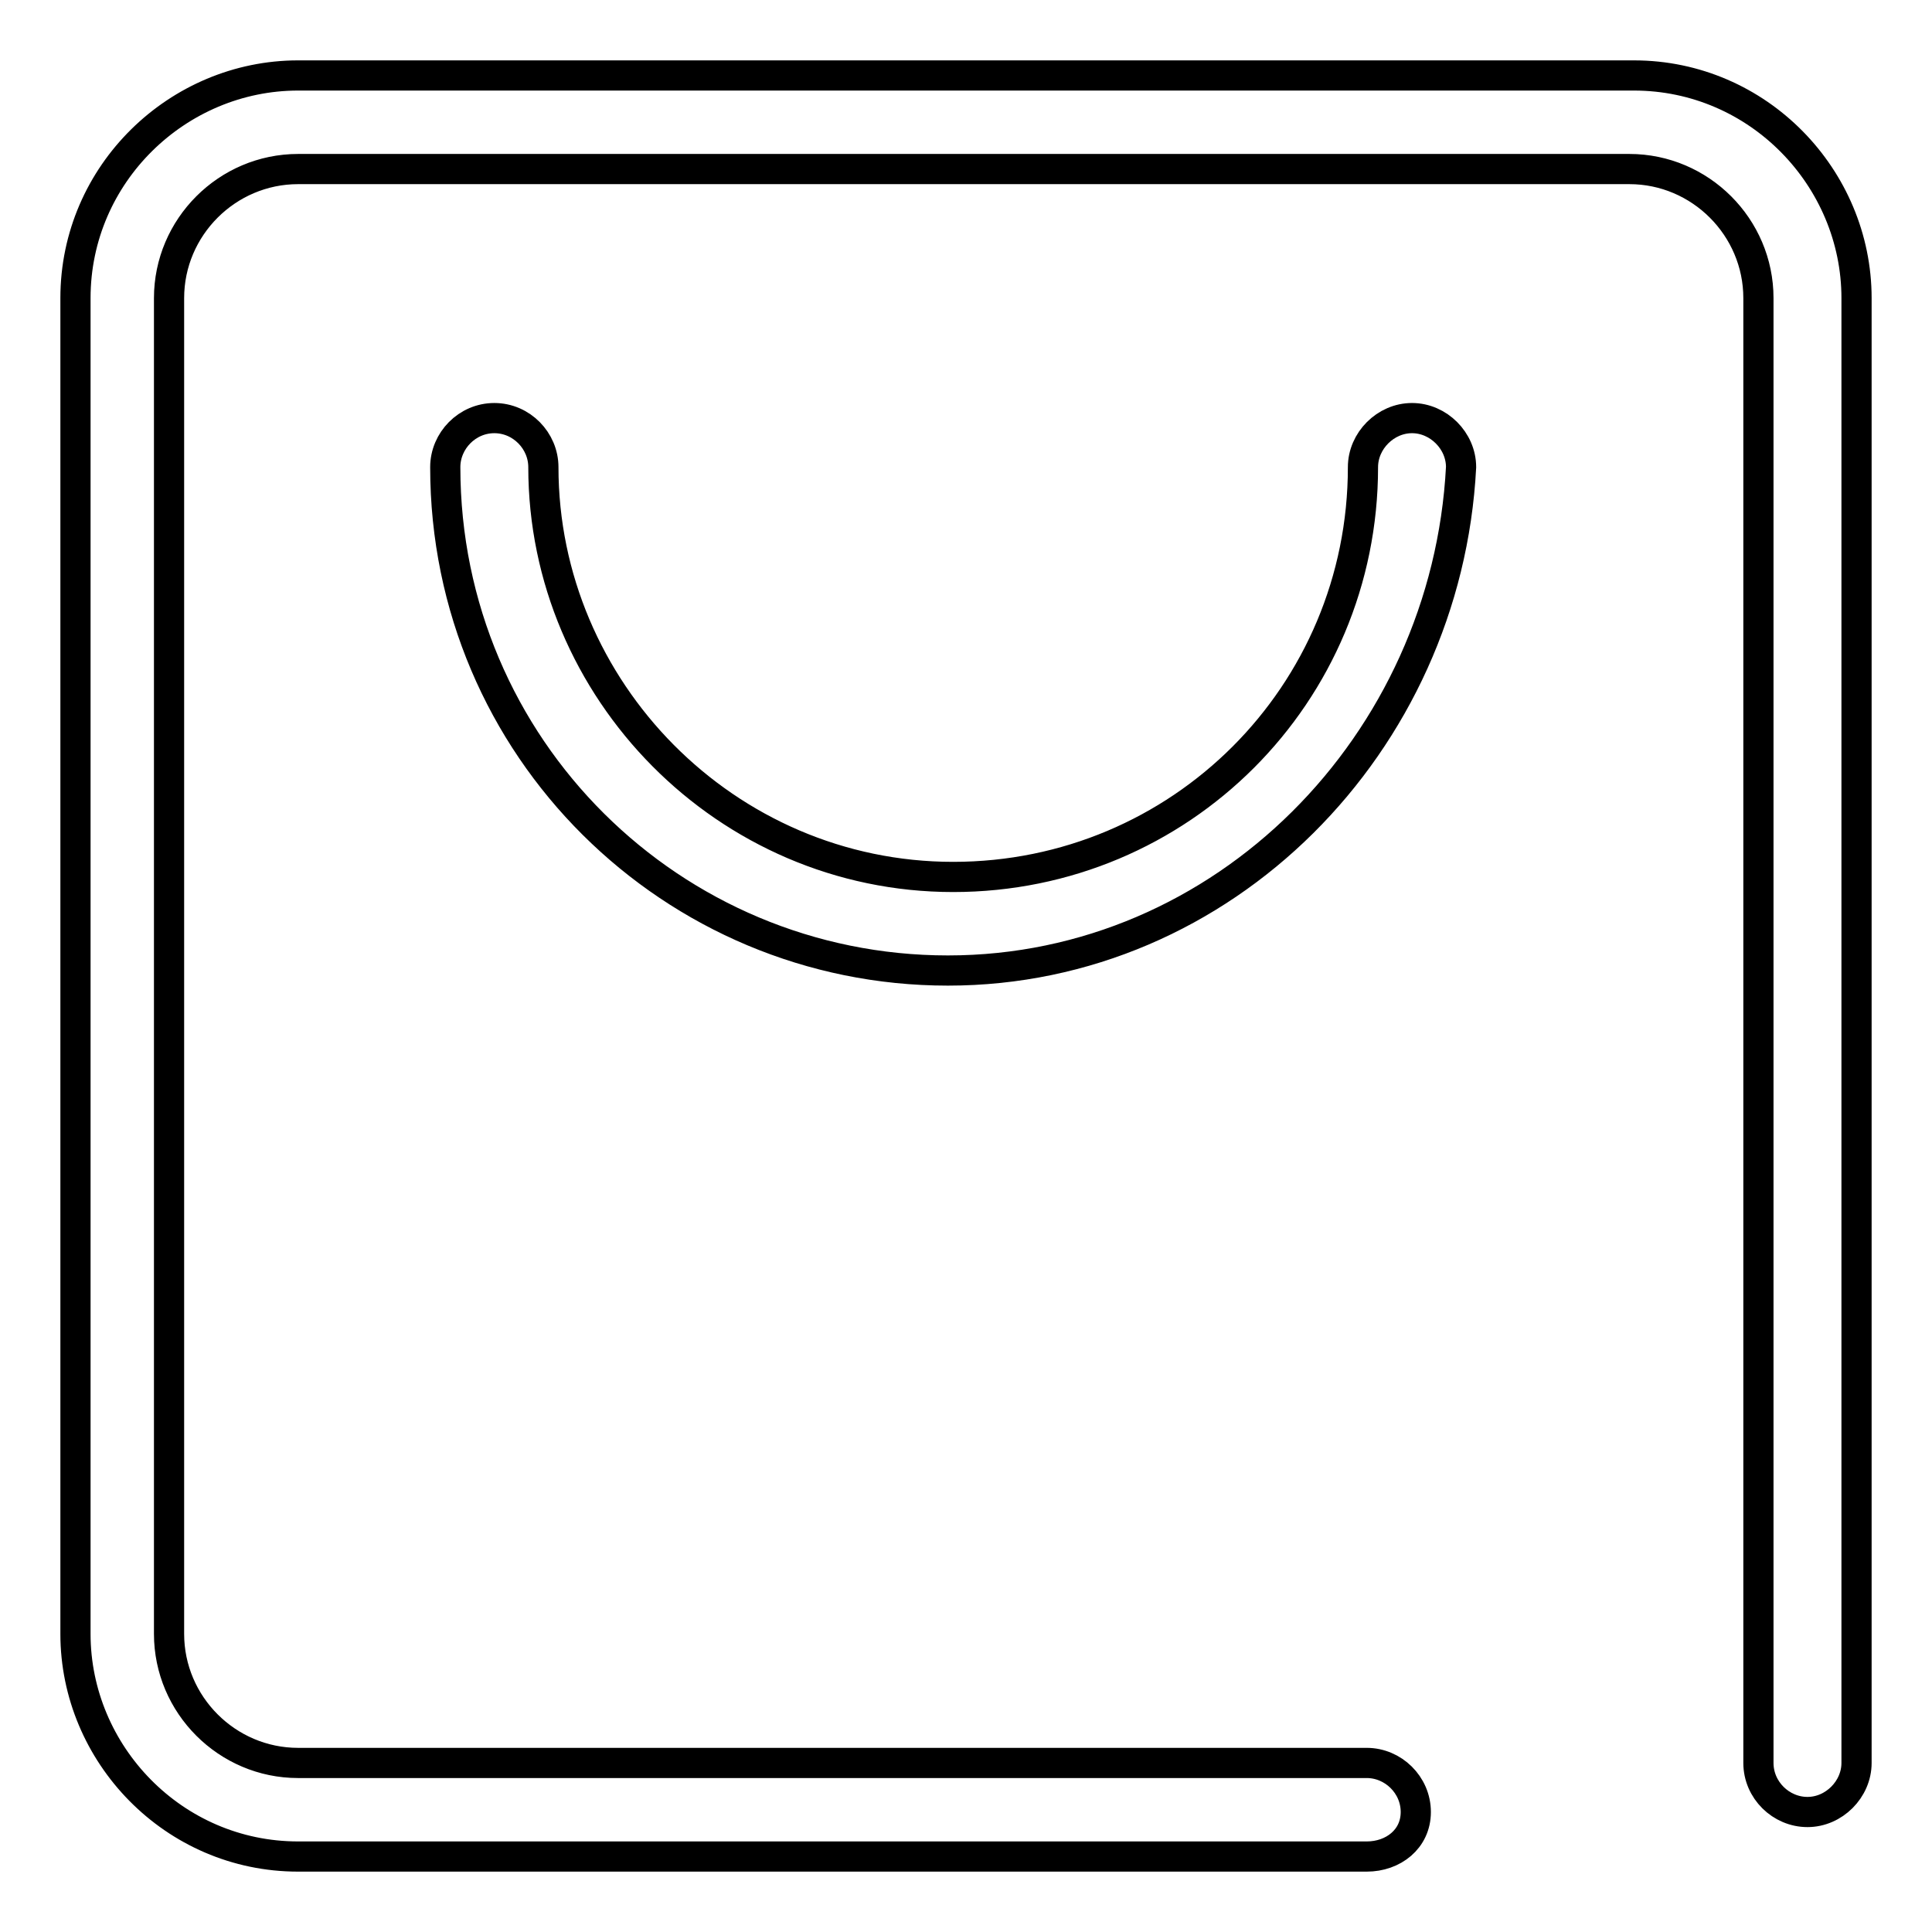 <?xml version="1.0" encoding="utf-8"?>
<!-- Svg Vector Icons : http://www.onlinewebfonts.com/icon -->
<!DOCTYPE svg PUBLIC "-//W3C//DTD SVG 1.1//EN" "http://www.w3.org/Graphics/SVG/1.1/DTD/svg11.dtd">
<svg version="1.1" xmlns="http://www.w3.org/2000/svg" xmlns:xlink="http://www.w3.org/1999/xlink" x="0px" y="0px" viewBox="0 0 256 256" enable-background="new 0 0 256 256" xml:space="preserve">
<g> <path stroke-width="4" fill-opacity="0" stroke="#000000"  d="M181.1,246H39.5C23,246,10,232.4,10,216.5v-177C10,23,23.6,10,39.5,10h177C233,10,246,23.6,246,39.5v194.1 c0,3.5-3,6.5-6.5,6.5s-6.5-2.9-6.5-6.5V39.5c0-9.4-7.7-17.1-17.1-17.1H39.5c-9.4,0-17.1,7.7-17.1,17.1v177 c0,9.4,7.7,17.1,17.1,17.1h141.6c3.5,0,6.5,2.9,6.5,6.5S184.6,246,181.1,246z"/> <path stroke-width="4" fill-opacity="0" stroke="#000000"  d="M125.6,128.6C89.1,128.6,59,99.1,59,61.9c0-3.5,2.9-6.5,6.5-6.5s6.5,3,6.5,6.5c0,29.5,24.2,54.3,54.3,54.3 c30.1,0,54.3-24.2,54.3-54.3c0-3.5,3-6.5,6.5-6.5s6.5,3,6.5,6.5C191.7,98.5,162.2,128.6,125.6,128.6z"/></g>
</svg>